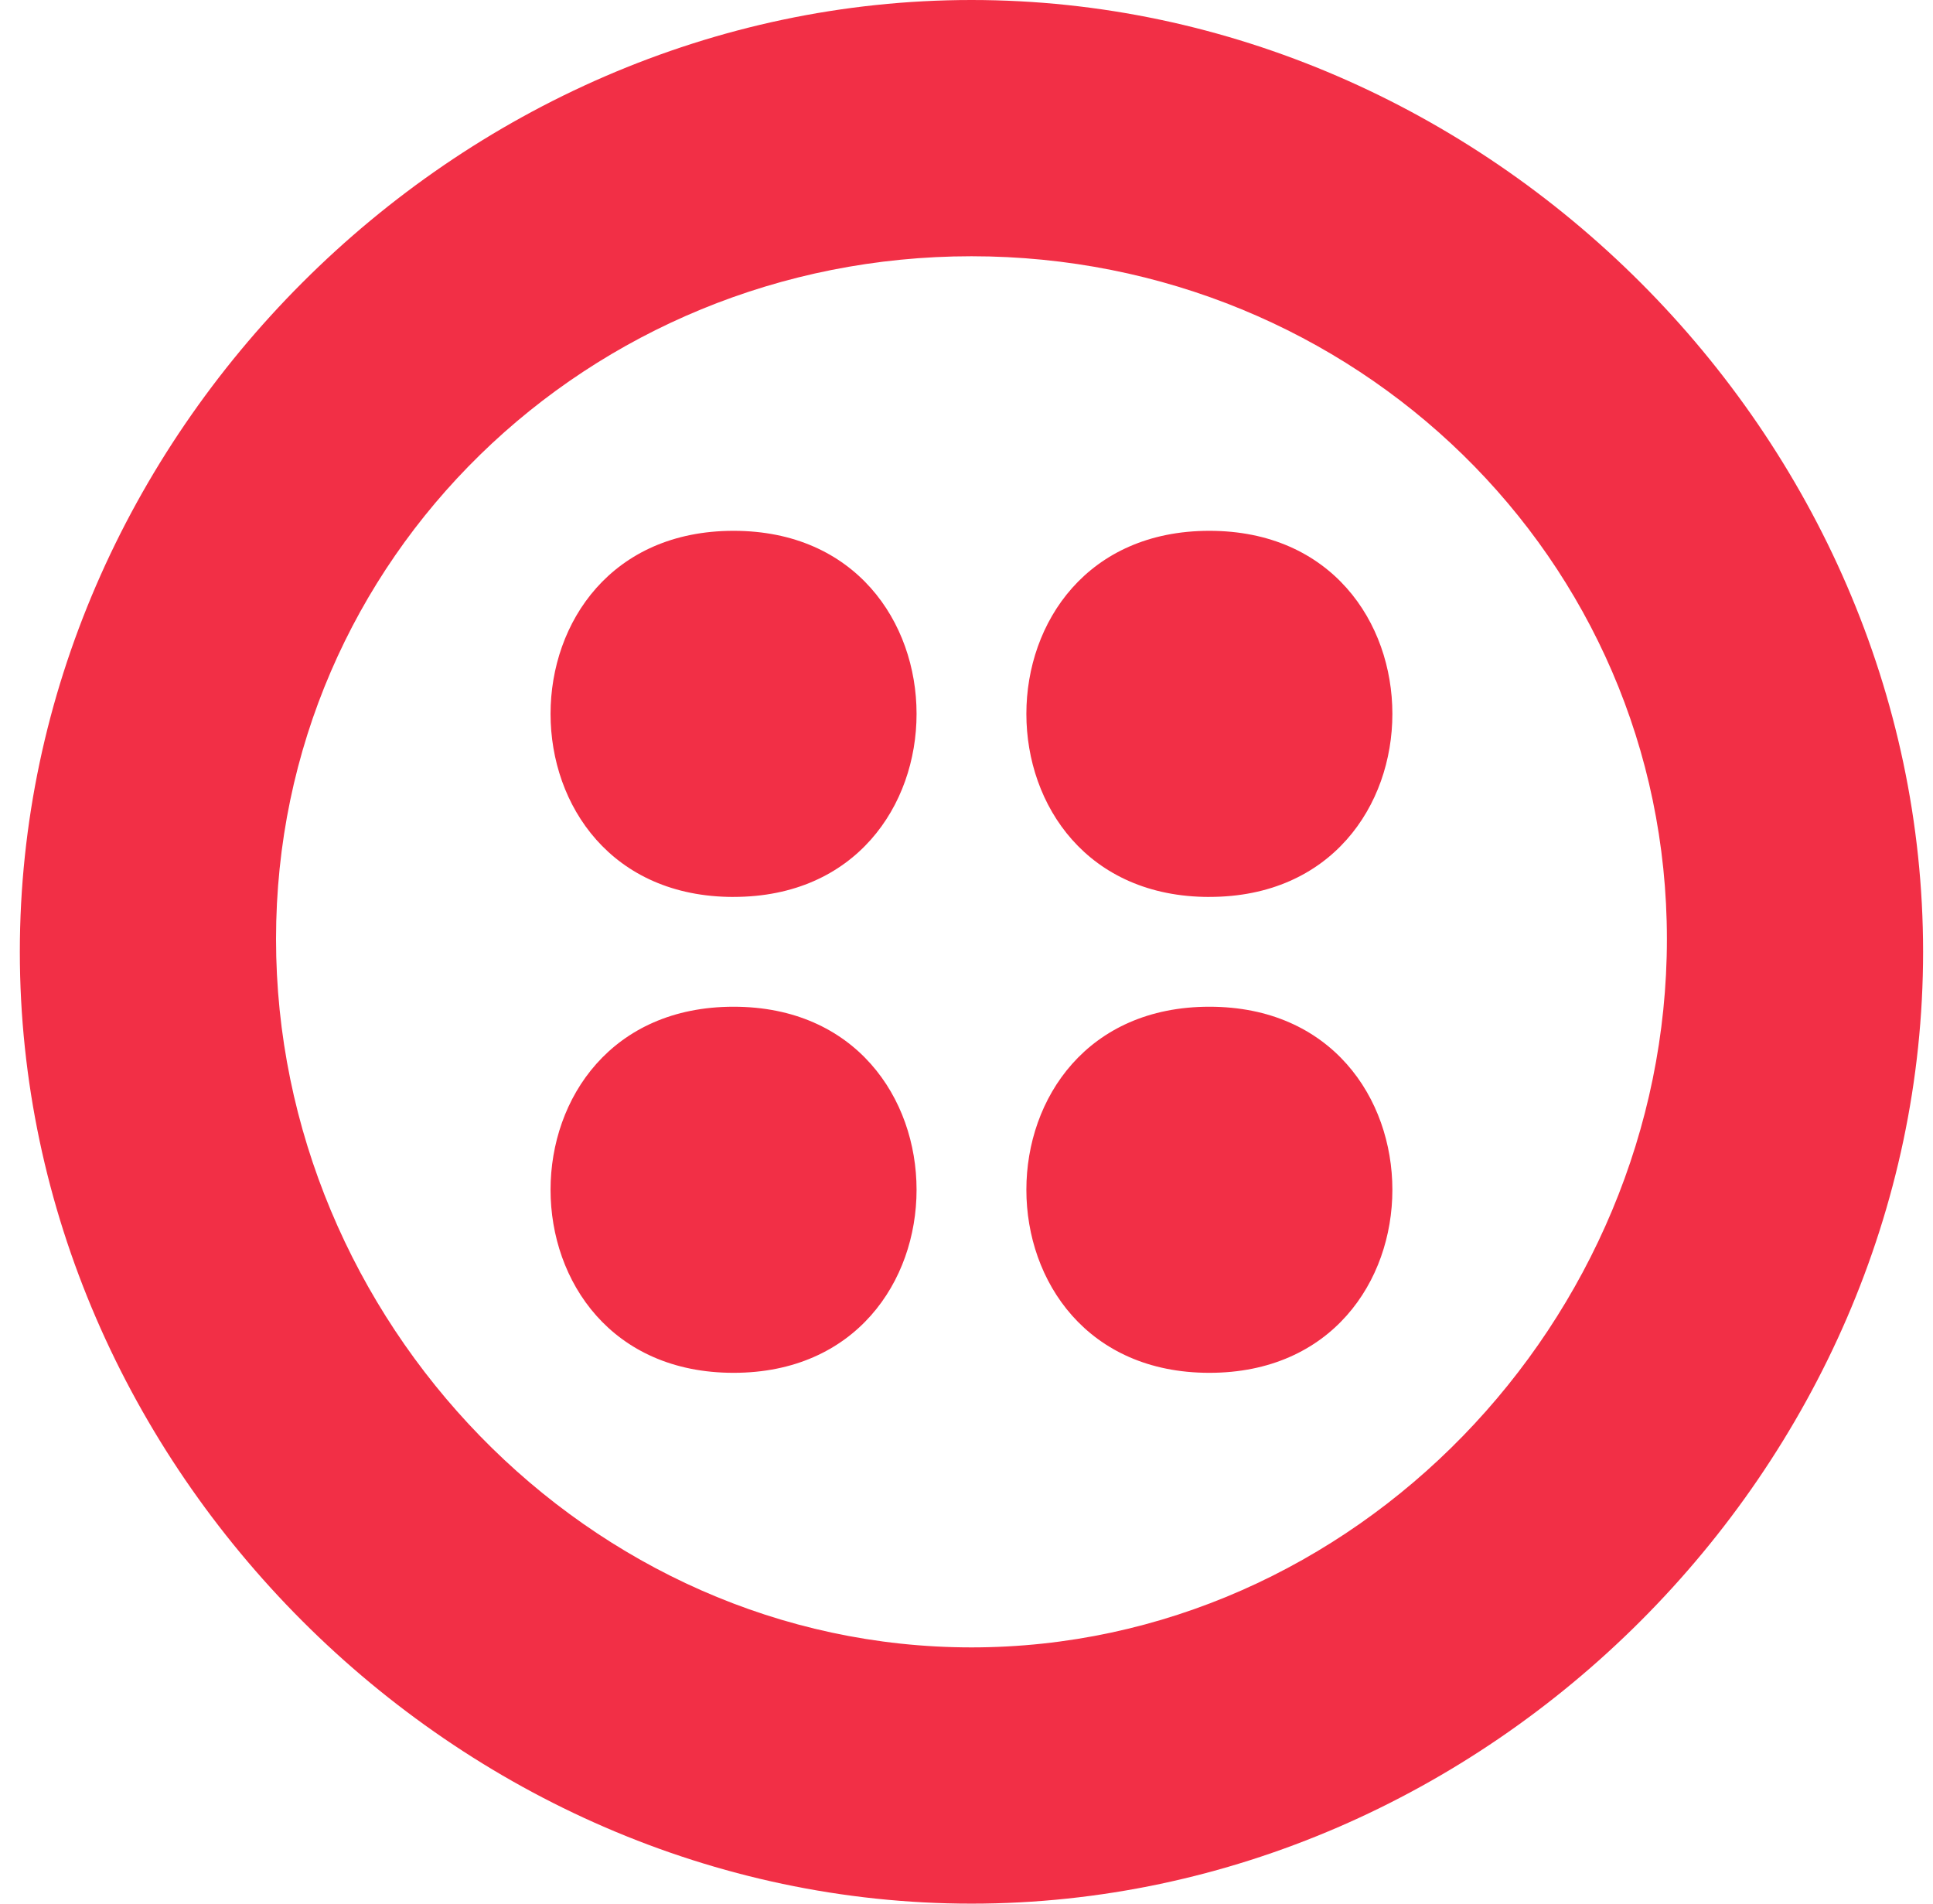 <svg width="65" height="64" viewBox="0 0 65 64" fill="none" xmlns="http://www.w3.org/2000/svg">
<path d="M24.667 46.154C32.872 46.154 32.872 33.846 24.667 33.846C16.462 33.846 16.462 46.154 24.667 46.154ZM24.667 30.154C32.872 30.154 32.872 17.846 24.667 17.846C16.462 17.846 16.462 30.155 24.667 30.155V30.154ZM40.667 46.154C48.872 46.154 48.872 33.846 40.667 33.846C32.462 33.846 32.462 46.154 40.667 46.154ZM40.667 30.154C48.872 30.154 48.872 17.846 40.667 17.846C32.462 17.846 32.462 30.155 40.667 30.155V30.154ZM32.667 0C49.999 0 64.667 14.668 64.667 32C64.667 49.332 49.999 64 32.667 64C15.335 64 0.667 49.332 0.667 32C0.667 14.668 15.335 0 32.667 0ZM32.667 8.615C19.788 8.615 9.282 18.758 9.282 31.57C9.282 44.383 19.788 55.385 32.667 55.385C45.546 55.385 56.052 44.383 56.052 31.57C56.052 18.758 45.546 8.615 32.667 8.615Z" fill="#F22F46"/>
</svg>
